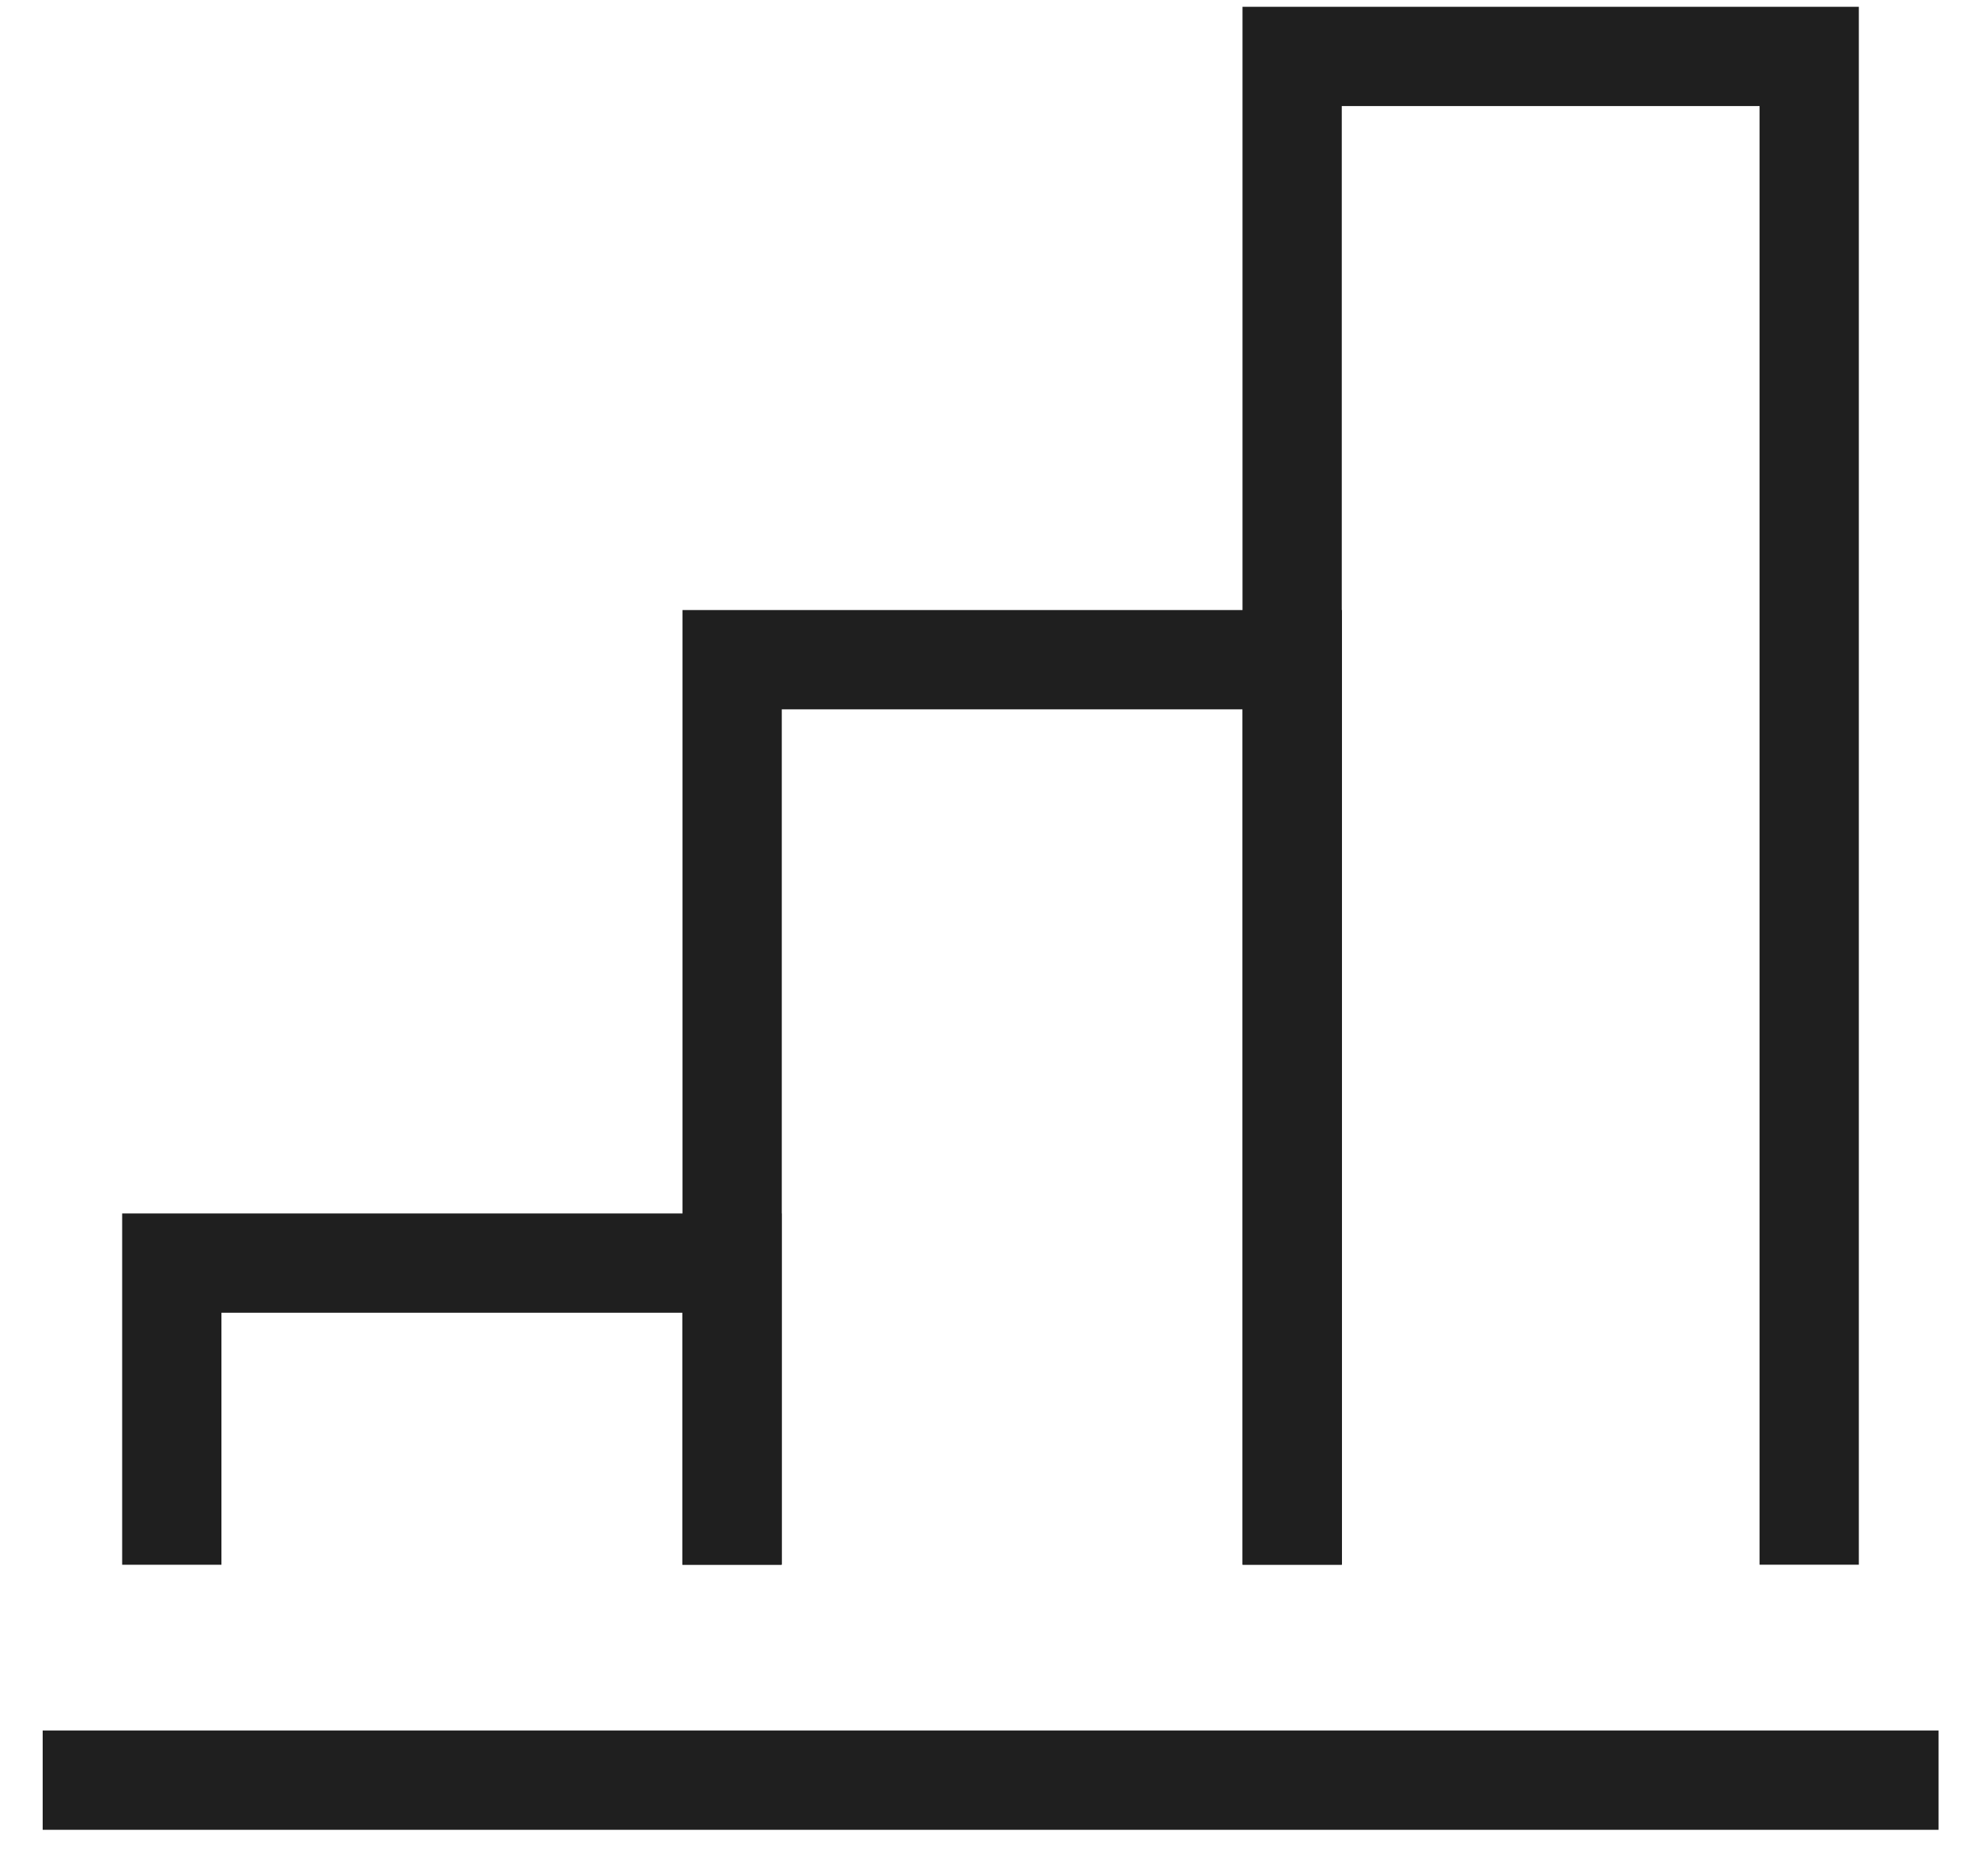 <svg width="39" height="37" viewBox="0 0 39 37" fill="none" xmlns="http://www.w3.org/2000/svg">
<path d="M3.389 30.864V24.914H14.439V30.864" stroke="#1F1F1F" stroke-width="1.958"/>
<path d="M14.443 30.862V13.012H25.493V30.862" stroke="#1F1F1F" stroke-width="1.958"/>
<path d="M25.49 30.863V1.113H35.69V30.863" stroke="#1F1F1F" stroke-width="1.958"/>
<path d="M0.842 35.113H38.242" stroke="#1F1F1F" stroke-width="1.958"/>
</svg>
